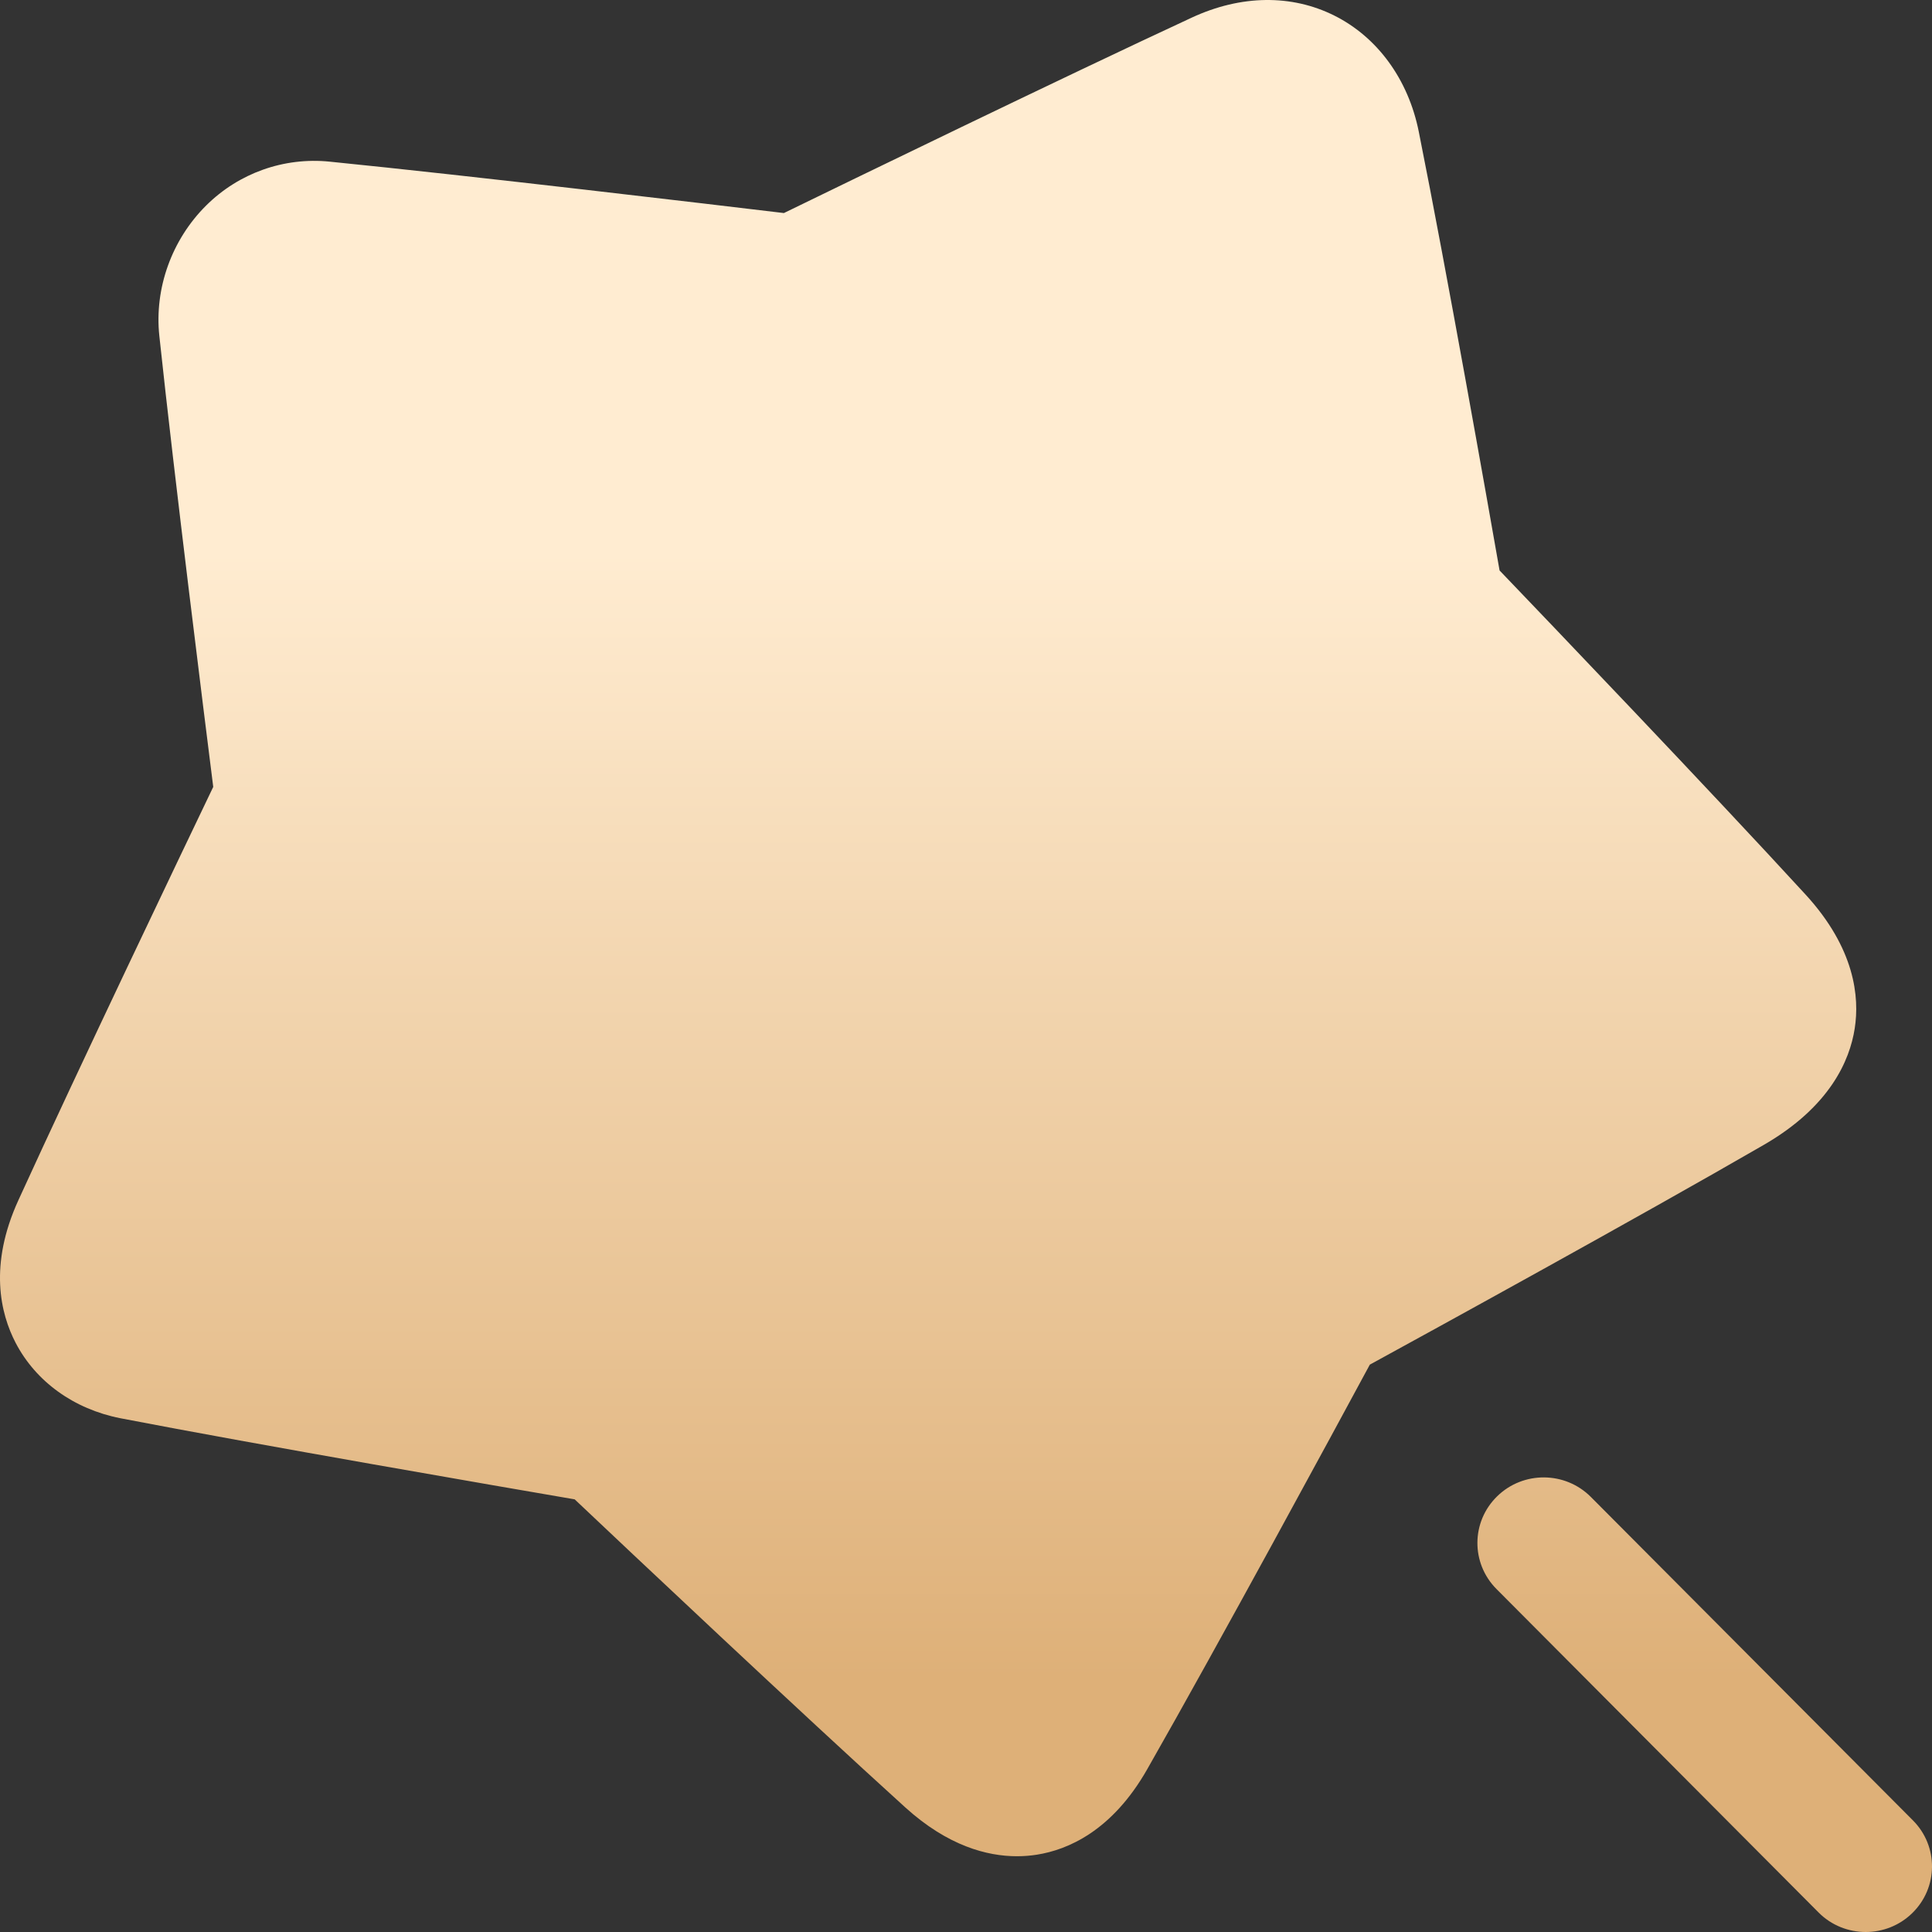 <?xml version="1.0" encoding="UTF-8"?>
<svg width="51px" height="51px" viewBox="0 0 51 51" version="1.1" xmlns="http://www.w3.org/2000/svg" xmlns:xlink="http://www.w3.org/1999/xlink">
    <rect x="0" y="0" width="51" height="51" fill="#333333" stroke="none"/>
    <!-- Generator: Sketch 59 (86127) - https://sketch.com -->
    <title>iocn-服务定制</title>
    <desc>Created with Sketch.</desc>
    <defs>
        <linearGradient x1="50%" y1="28.922%" x2="50%" y2="86.734%" id="linearGradient-1">
            <stop stop-color="#FFECD1" offset="0%"></stop>
            <stop stop-color="#DEB078" offset="100%"></stop>
        </linearGradient>
    </defs>
    <g id="页面-1" stroke="none" stroke-width="1" fill="none" fill-rule="evenodd">
        <g id="7大权益" transform="translate(-606, -261)" fill="url(#linearGradient-1)">
            <path d="M645.522,300.498 C646.209,299.827 647.317,299.835 647.995,300.516 L647.995,300.516 L656.497,309.054 C657.175,309.735 657.167,310.831 656.478,311.502 C656.138,311.834 655.694,312 655.251,312 C654.799,312 654.347,311.828 654.005,311.484 L654.005,311.484 L645.503,302.946 C644.825,302.265 644.833,301.169 645.522,300.498 Z M637.464,261.463 C638.757,260.864 640.092,260.846 641.222,261.411 C642.363,261.981 643.176,263.098 643.452,264.475 C644.197,268.194 645.268,274.251 645.585,276.059 C646.859,277.388 651.119,281.841 653.666,284.618 C654.968,286.04 655.089,287.323 654.96,288.149 C654.829,288.993 654.307,290.211 652.565,291.219 C649.238,293.143 643.773,296.141 642.16,297.023 C641.268,298.676 638.178,304.384 636.284,307.703 C635.356,309.334 634.188,309.83 633.372,309.959 C633.213,309.984 633.037,310 632.846,310 C632.058,310 631.02,309.729 629.897,308.711 C627.122,306.197 622.532,301.867 621.17,300.579 C619.282,300.255 612.848,299.147 609.178,298.438 C607.951,298.197 606.945,297.471 606.412,296.446 C606.012,295.676 605.7,294.398 606.486,292.681 C608.076,289.197 610.831,283.437 611.629,281.772 C611.399,279.946 610.607,273.637 610.206,269.866 C610.072,268.612 610.534,267.326 611.442,266.425 C612.304,265.569 613.493,265.145 614.702,265.267 C618.454,265.643 624.829,266.401 626.693,266.624 C628.355,265.815 633.988,263.076 637.464,261.463 Z" id="iocn-服务定制"></path>
        </g>
    </g>
</svg>
